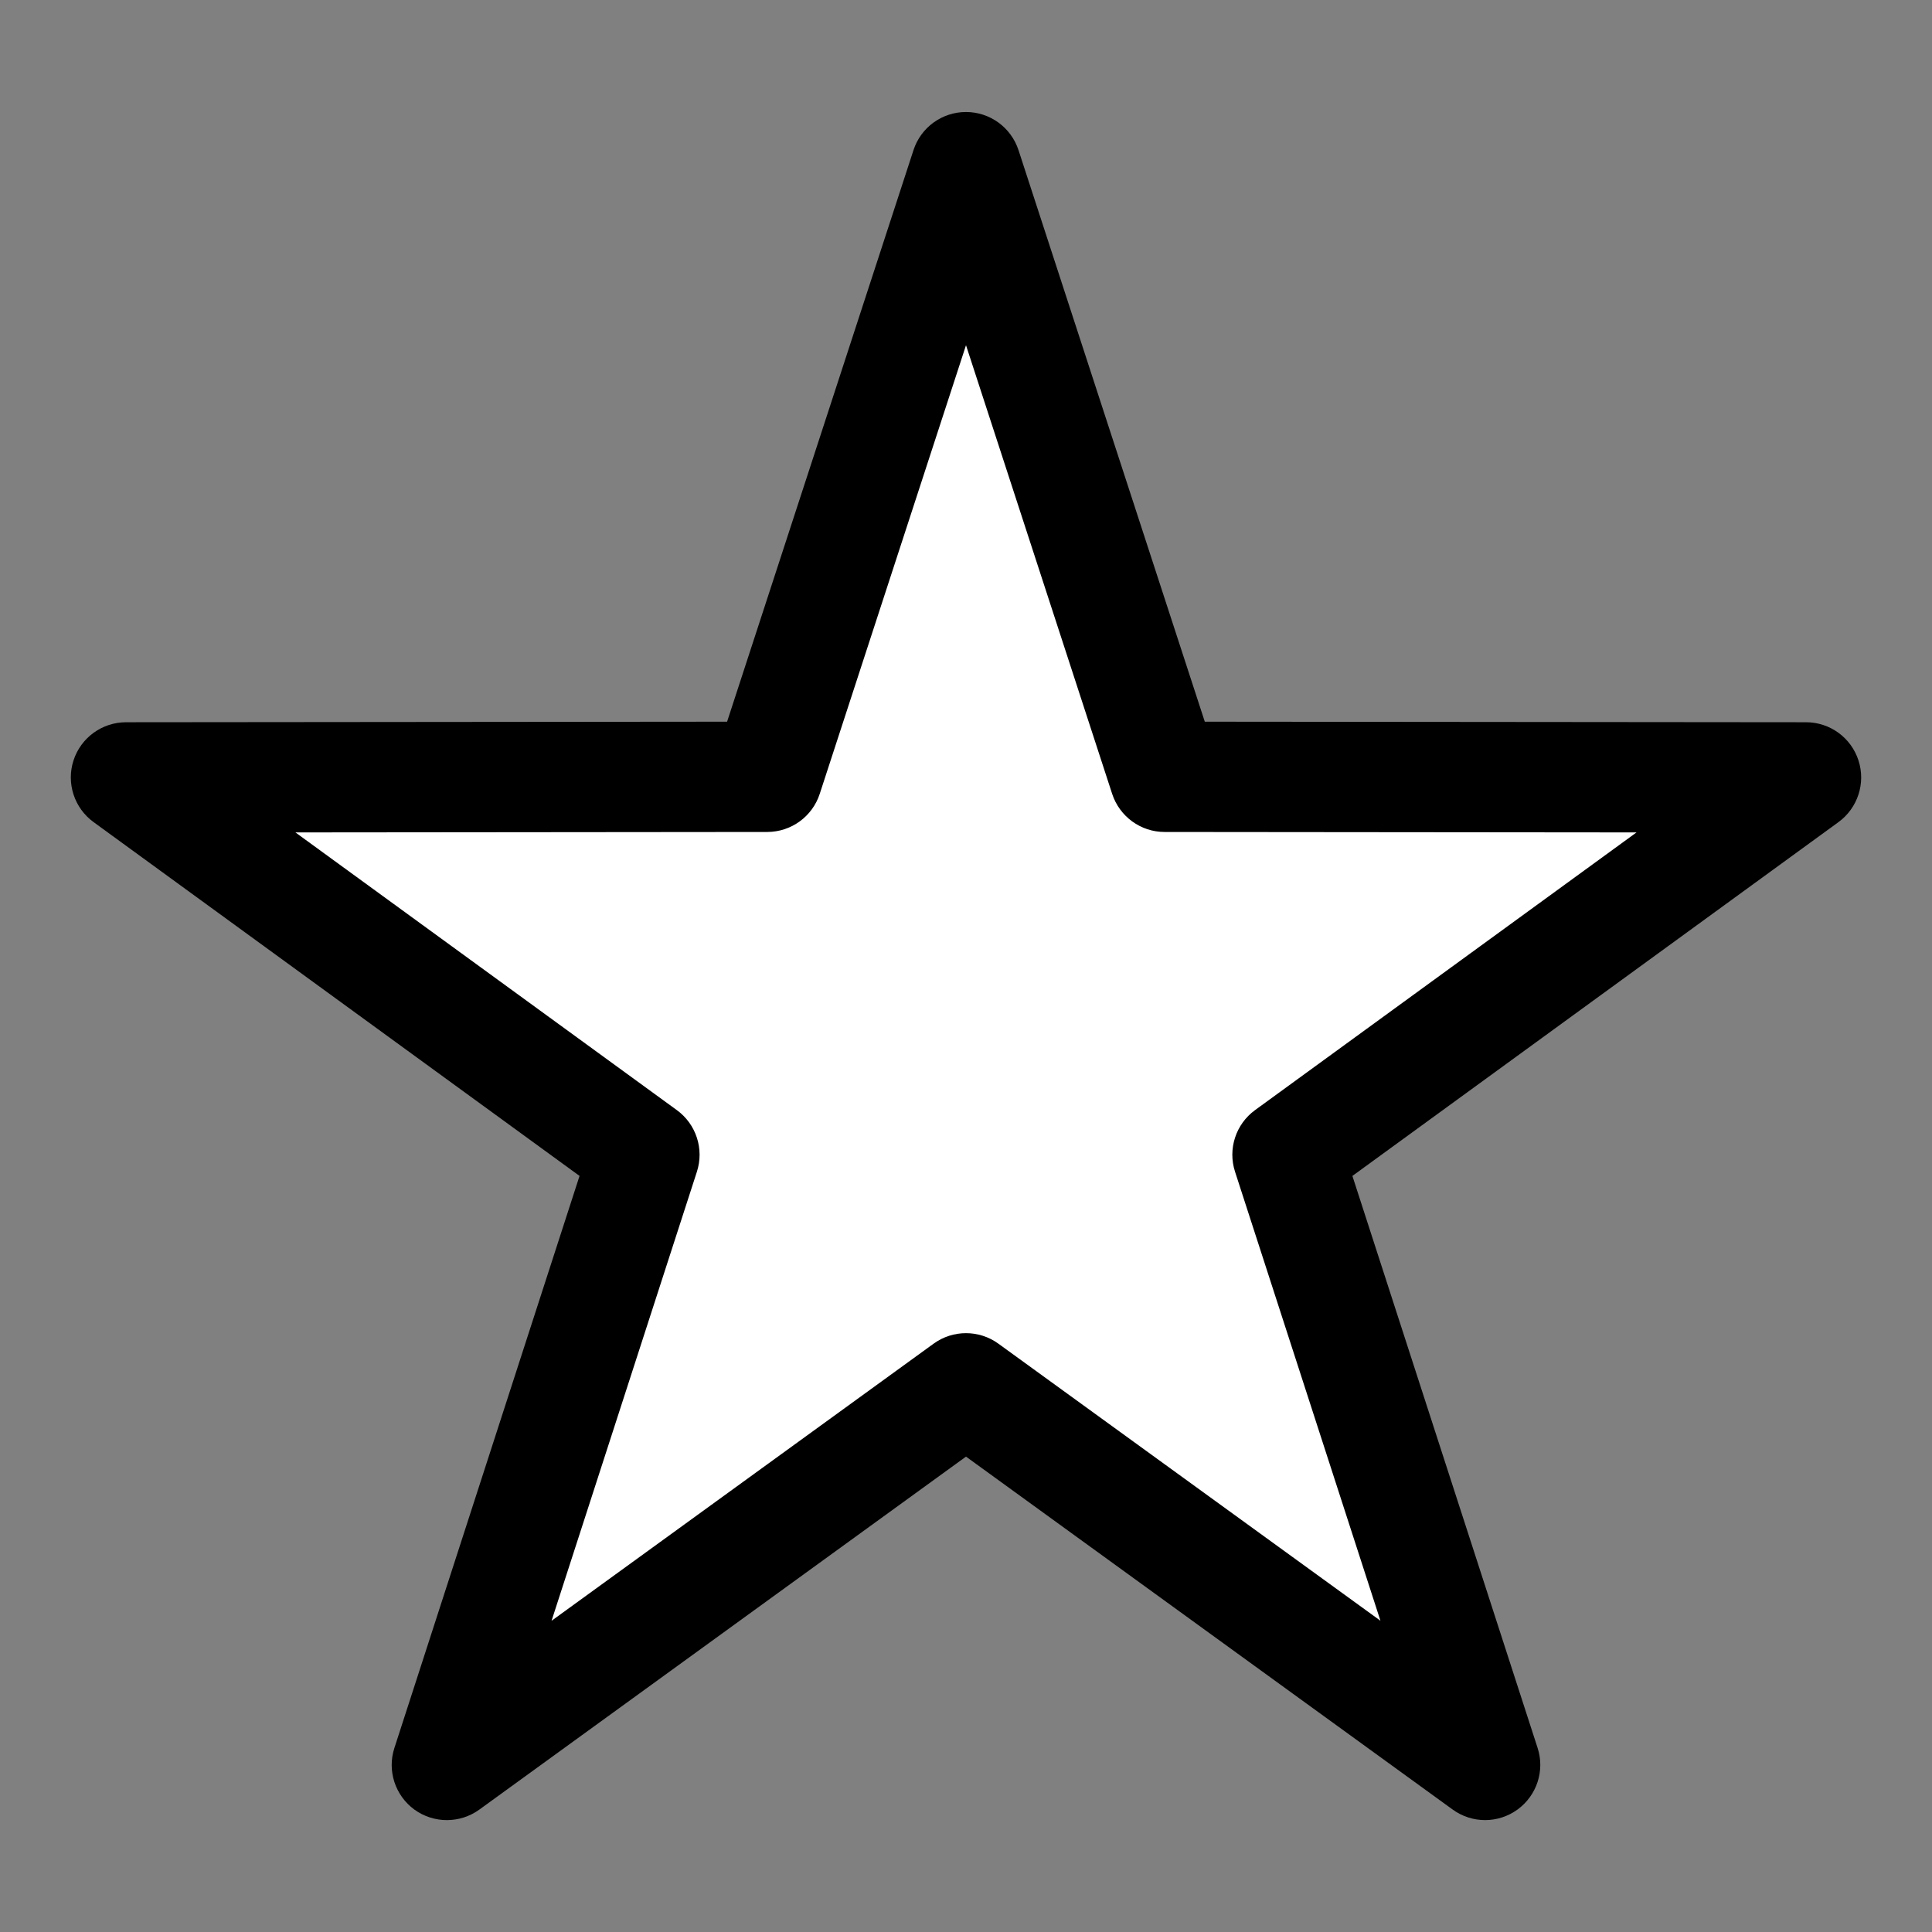 <?xml version="1.0" encoding="utf-8"?>
<!-- Generator: Adobe Illustrator 16.0.4, SVG Export Plug-In . SVG Version: 6.00 Build 0)  -->
<!DOCTYPE svg PUBLIC "-//W3C//DTD SVG 1.1//EN" "http://www.w3.org/Graphics/SVG/1.1/DTD/svg11.dtd">
<svg version="1.1" id="Ebene_1" xmlns="http://www.w3.org/2000/svg" xmlns:xlink="http://www.w3.org/1999/xlink" x="0px" y="0px"
	 width="35px" height="35px" viewBox="0 0 35 35" enable-background="new 0 0 35 35" xml:space="preserve">
<rect x="0" y="0" width="35" height="35" fill="#808080" stroke="none"/>
<g>
	<defs>
		<rect id="SVGID_1_" x="1" y="1.5" width="33" height="32"/>
	</defs>
	<clipPath id="SVGID_2_">
		<use xlink:href="#SVGID_1_"  overflow="visible"/>
	</clipPath>
	<g clip-path="url(#SVGID_2_)">
		<path d="M8.096,32.973c-0.206,0-0.413-0.063-0.588-0.19c-0.35-0.255-0.497-0.706-0.363-1.117l3.354-10.363l-8.804-6.41
			c-0.35-0.255-0.497-0.706-0.363-1.118s0.518-0.69,0.95-0.691l10.89-0.01l3.377-10.355c0.134-0.412,0.518-0.69,0.951-0.69l0,0
			c0.433,0,0.816,0.279,0.951,0.69l3.375,10.355l10.892,0.01c0.433,0,0.816,0.279,0.95,0.691s-0.013,0.863-0.362,1.118l-8.806,6.41
			l3.355,10.362c0.134,0.411-0.014,0.862-0.363,1.116c-0.352,0.256-0.825,0.255-1.175,0.001L17.5,26.388l-8.817,6.395
			C8.508,32.909,8.302,32.973,8.096,32.973z"/>
		<path fill="#FFFFFF" d="M5.352,15.08l6.91,5.031c0.35,0.255,0.496,0.705,0.363,1.116l-2.633,8.135l6.921-5.02
			c0.35-0.254,0.824-0.254,1.174,0l6.921,5.019l-2.634-8.134c-0.134-0.411,0.013-0.861,0.362-1.116l6.911-5.031l-8.549-0.008
			c-0.433,0-0.815-0.279-0.95-0.69L17.5,6.254l-2.65,8.128c-0.134,0.411-0.517,0.689-0.95,0.69L5.352,15.08z"/>
	</g>
</g>
</svg>
